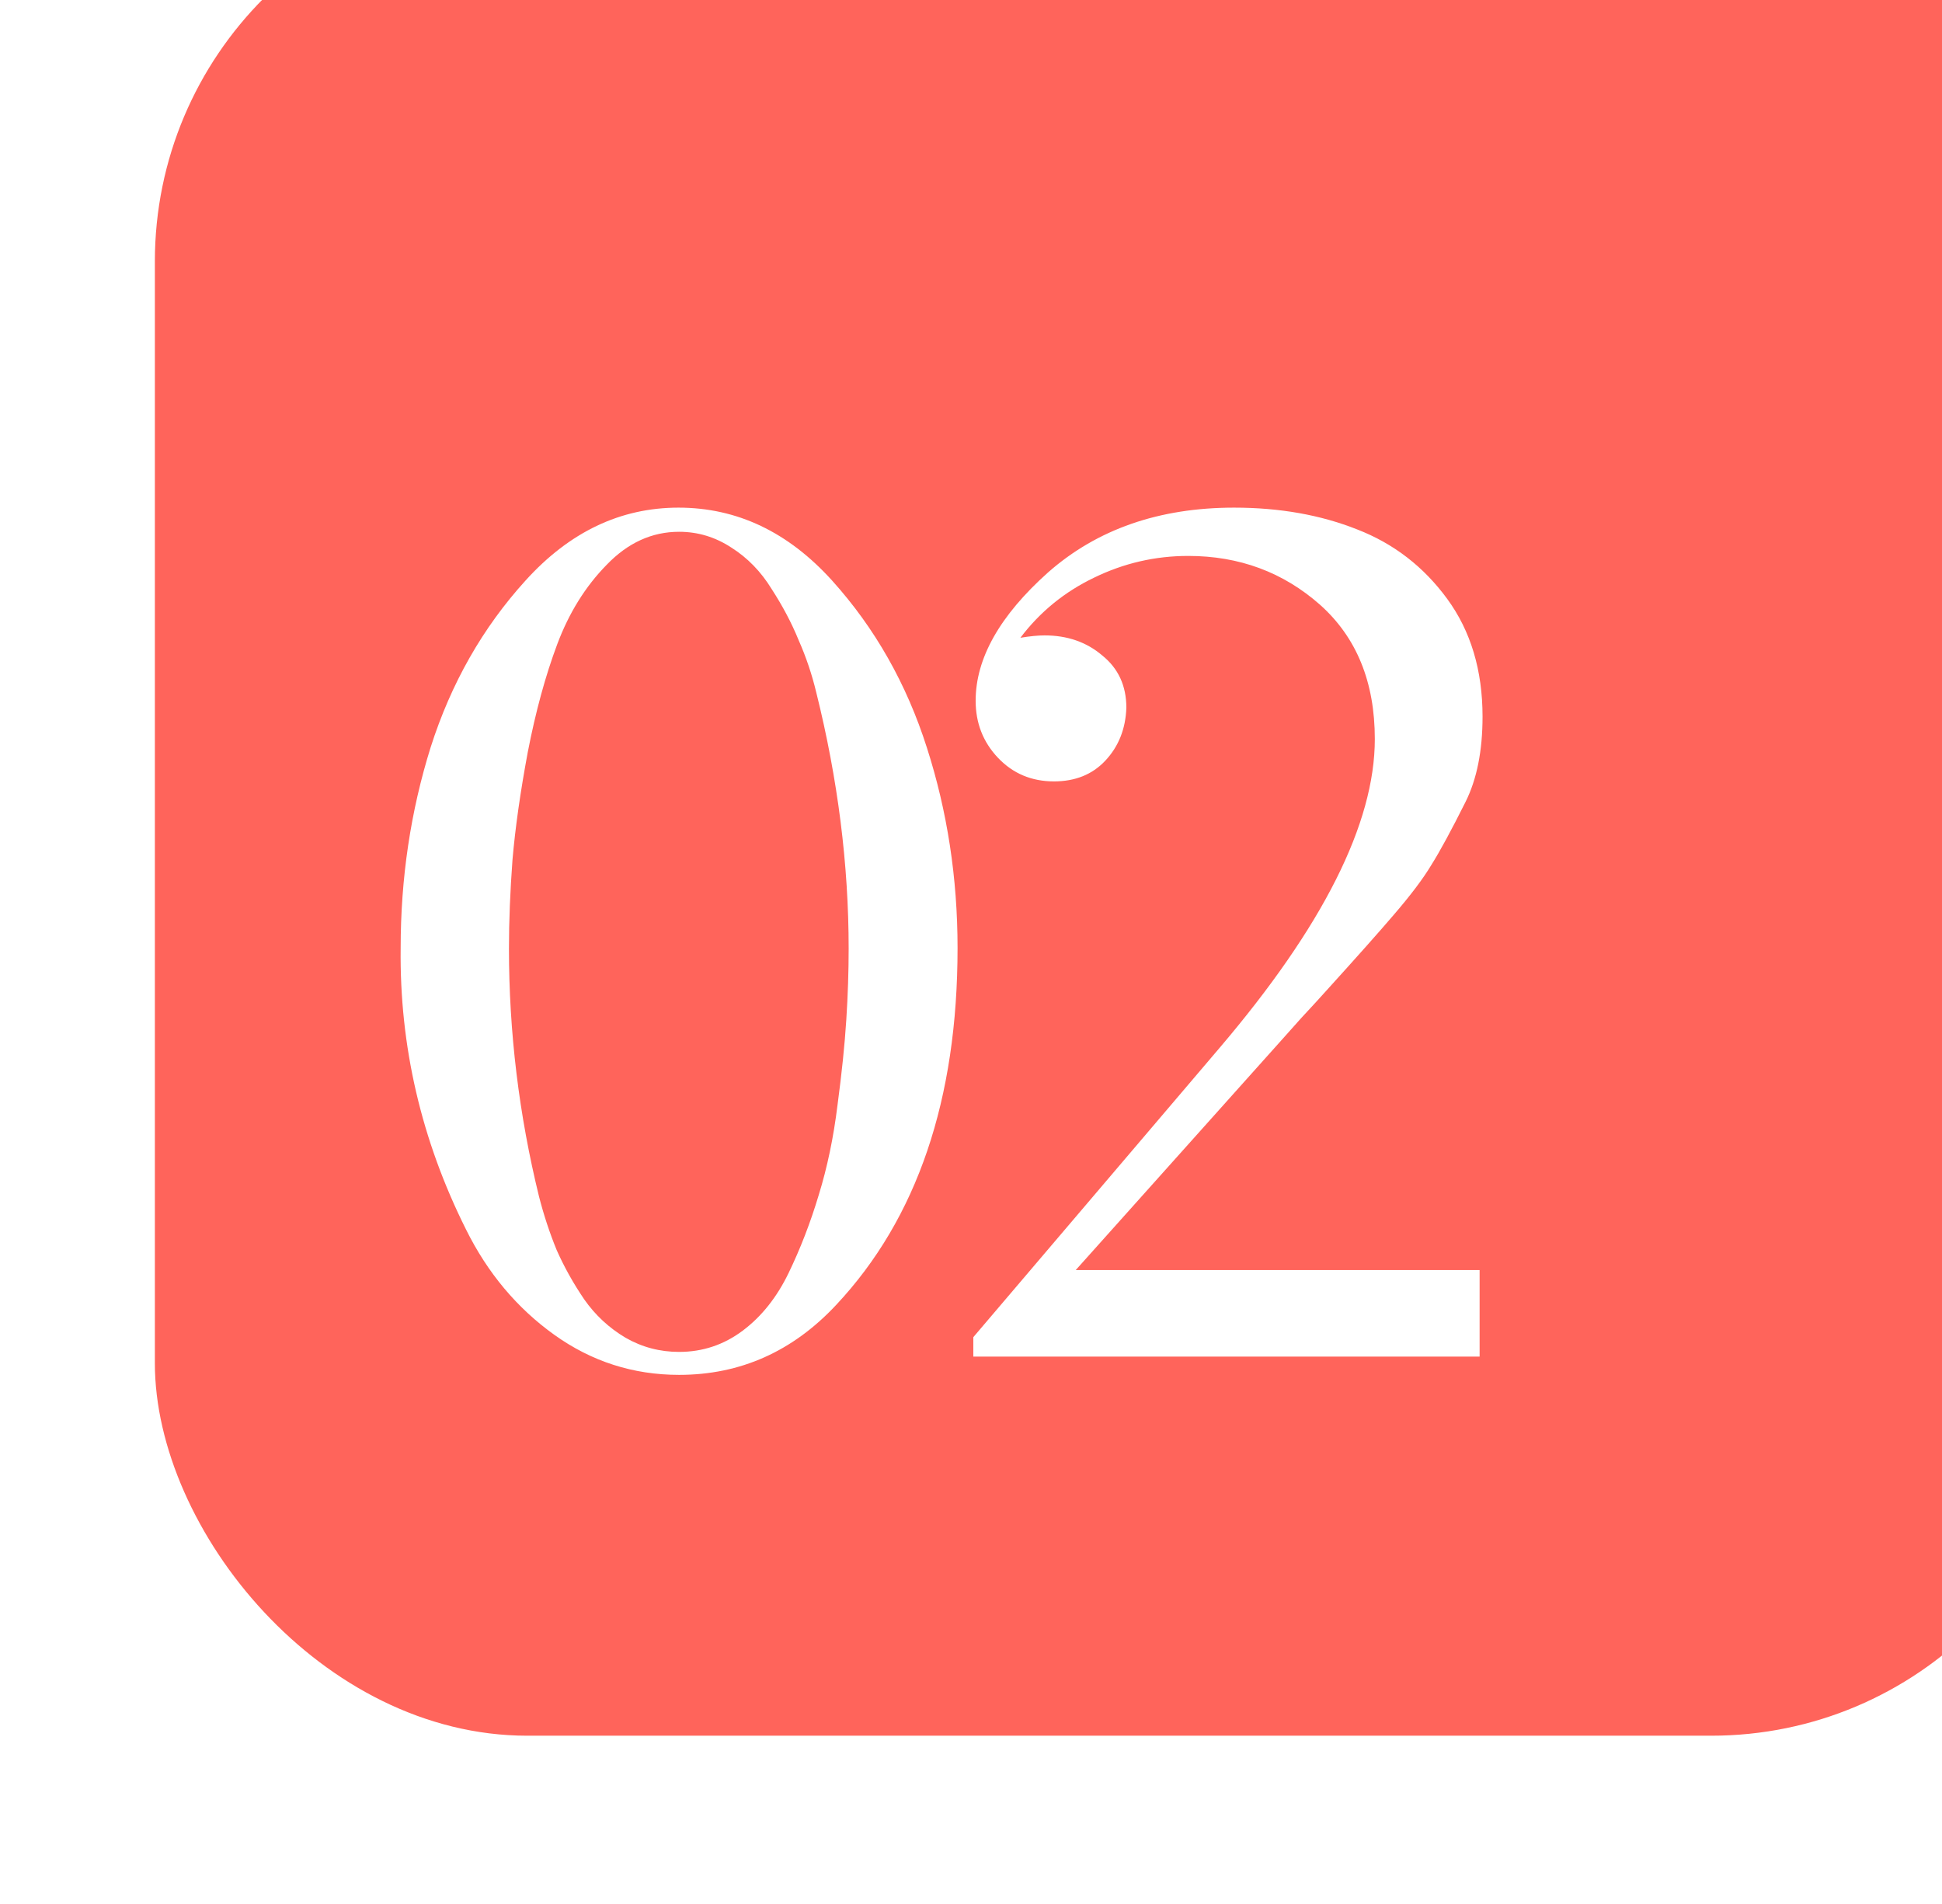 <?xml version="1.0" encoding="UTF-8"?> <svg xmlns="http://www.w3.org/2000/svg" width="51" height="50" viewBox="0 0 51 50" fill="none"><g filter="url(#filter0_i_2171_1212)"><rect x="0.001" y="0.742" width="50.654" height="48.498" rx="9.783" fill="#FF645B"></rect></g><path d="M17.834 35.502C18.453 35.502 19.009 35.316 19.504 34.945C19.999 34.574 20.401 34.069 20.71 33.43C21.019 32.791 21.282 32.111 21.499 31.389C21.726 30.657 21.89 29.869 21.994 29.023C22.107 28.178 22.184 27.431 22.225 26.782C22.267 26.132 22.287 25.509 22.287 24.911C22.287 22.705 22.004 20.463 21.437 18.186C21.323 17.711 21.169 17.253 20.973 16.81C20.788 16.356 20.55 15.908 20.262 15.464C19.984 15.011 19.633 14.65 19.21 14.382C18.788 14.104 18.329 13.965 17.834 13.965C17.123 13.965 16.489 14.253 15.933 14.831C15.376 15.398 14.943 16.093 14.634 16.918C14.325 17.742 14.067 18.686 13.861 19.747C13.665 20.798 13.531 21.741 13.459 22.576C13.397 23.411 13.366 24.189 13.366 24.911C13.366 27.106 13.629 29.276 14.155 31.42C14.279 31.904 14.433 32.373 14.619 32.827C14.815 33.27 15.057 33.703 15.345 34.126C15.634 34.538 15.995 34.873 16.428 35.13C16.86 35.378 17.329 35.502 17.834 35.502ZM17.834 36.105C16.629 36.105 15.536 35.754 14.557 35.053C13.578 34.352 12.805 33.43 12.238 32.286C11.063 29.936 10.491 27.472 10.522 24.895C10.522 23.061 10.784 21.303 11.31 19.623C11.846 17.943 12.676 16.485 13.799 15.248C14.954 13.97 16.294 13.331 17.819 13.331C19.355 13.331 20.7 13.97 21.854 15.248C22.978 16.495 23.808 17.959 24.343 19.639C24.879 21.309 25.147 23.061 25.147 24.895C25.147 28.874 24.086 31.997 21.962 34.265C20.818 35.491 19.442 36.105 17.834 36.105ZM25.622 18.402C25.622 17.289 26.256 16.165 27.524 15.032C28.812 13.898 30.441 13.331 32.41 13.331C33.605 13.331 34.682 13.522 35.641 13.903C36.599 14.274 37.388 14.882 38.006 15.727C38.625 16.573 38.934 17.603 38.934 18.819C38.934 19.716 38.785 20.463 38.486 21.061C38.115 21.803 37.816 22.355 37.589 22.715C37.373 23.076 37.038 23.52 36.584 24.045C36.223 24.468 35.646 25.117 34.852 25.993C34.677 26.189 34.45 26.436 34.172 26.735C33.904 27.034 33.729 27.23 33.647 27.323L28.251 33.352H38.857V35.625H25.561V35.115L32.023 27.524C34.744 24.329 36.105 21.623 36.105 19.407C36.105 17.912 35.625 16.737 34.667 15.882C33.698 15.026 32.544 14.599 31.204 14.599C30.338 14.599 29.513 14.789 28.73 15.171C27.957 15.542 27.313 16.067 26.797 16.748C27.055 16.706 27.266 16.686 27.431 16.686C28.029 16.686 28.534 16.861 28.946 17.212C29.369 17.552 29.58 18.01 29.58 18.587C29.56 19.144 29.374 19.608 29.024 19.979C28.684 20.34 28.235 20.52 27.679 20.52C27.091 20.52 26.602 20.314 26.21 19.902C25.818 19.489 25.622 18.989 25.622 18.402Z" fill="white"></path><defs><filter id="filter0_i_2171_1212" x="0.001" y="-2.917" width="54.719" height="52.158" filterUnits="userSpaceOnUse" color-interpolation-filters="sRGB"><feFlood flood-opacity="0" result="BackgroundImageFix"></feFlood><feBlend mode="normal" in="SourceGraphic" in2="BackgroundImageFix" result="shape"></feBlend><feColorMatrix in="SourceAlpha" type="matrix" values="0 0 0 0 0 0 0 0 0 0 0 0 0 0 0 0 0 0 127 0" result="hardAlpha"></feColorMatrix><feOffset dx="4.066" dy="-3.659"></feOffset><feGaussianBlur stdDeviation="9.047"></feGaussianBlur><feComposite in2="hardAlpha" operator="arithmetic" k2="-1" k3="1"></feComposite><feColorMatrix type="matrix" values="0 0 0 0 1 0 0 0 0 0.773 0 0 0 0 0.76 0 0 0 0.6 0"></feColorMatrix><feBlend mode="normal" in2="shape" result="effect1_innerShadow_2171_1212"></feBlend></filter></defs></svg> 